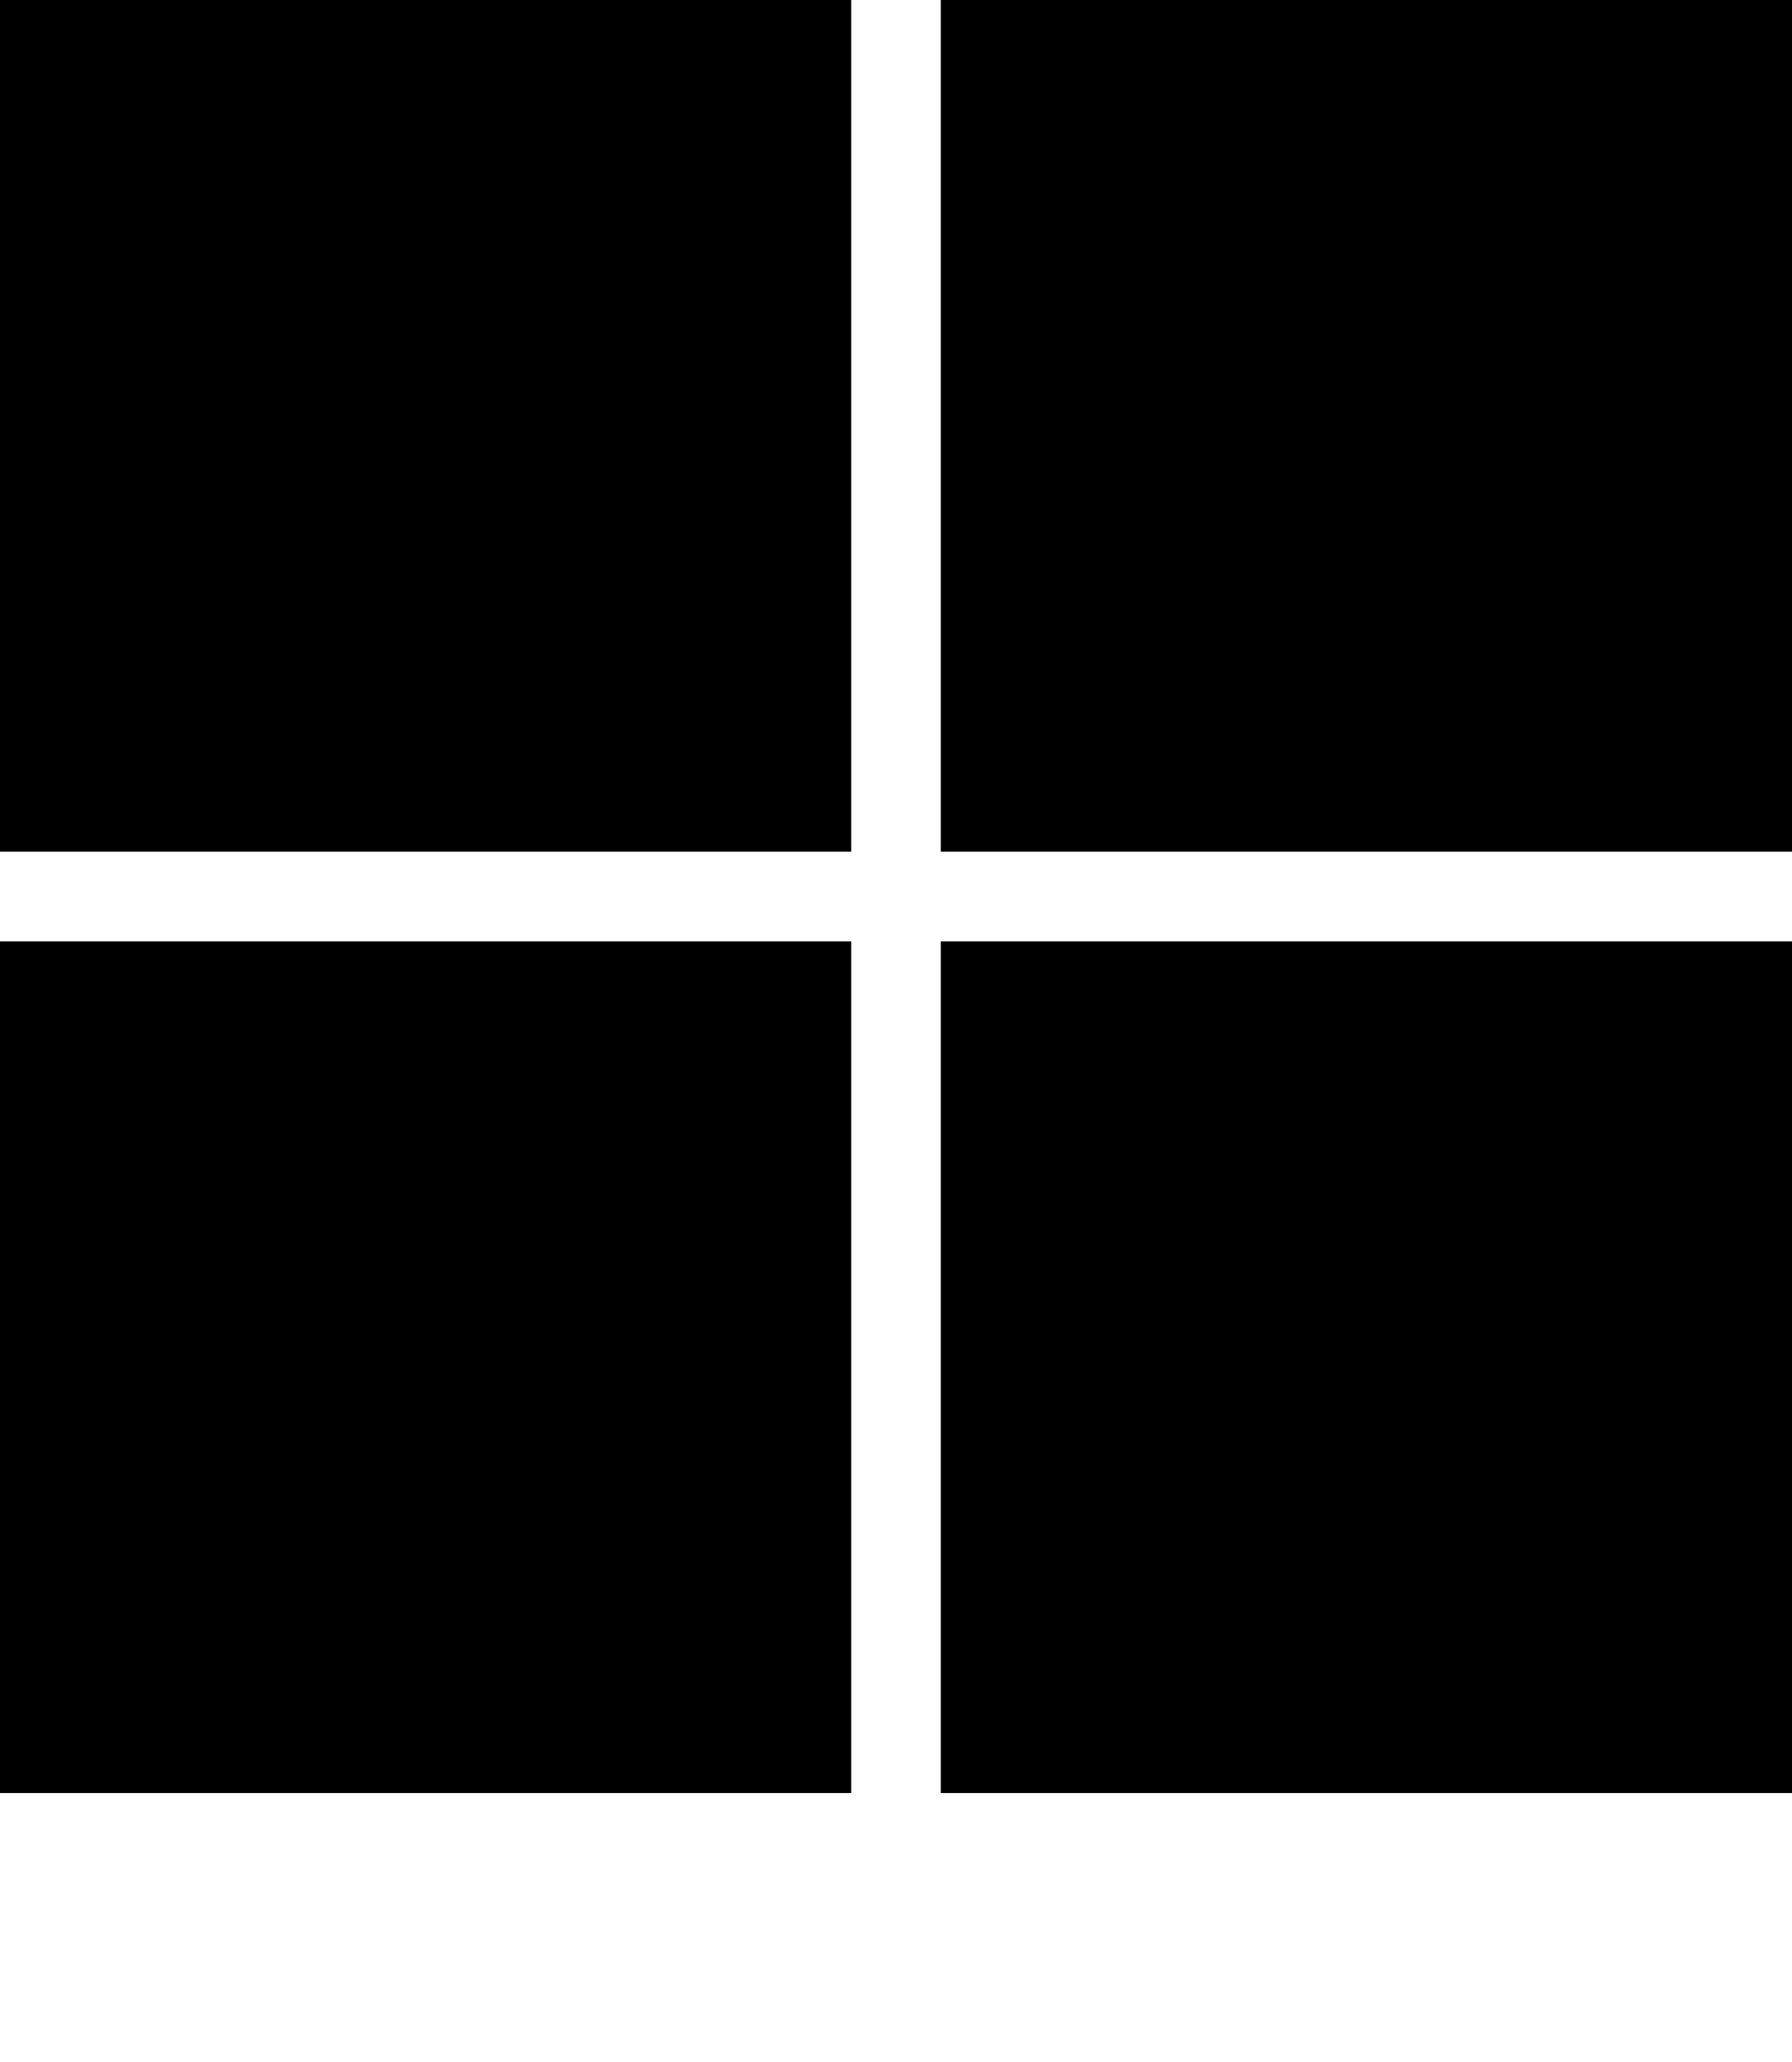 <svg width="20" height="23" viewBox="0 0 20 23" xmlns="http://www.w3.org/2000/svg">
    <path d="M0,0H9.5V9.5H0Z" />
    <path d="M10.5,0H20V9.5H10.5Z" />
    <path d="M0,10.5H9.5V20H0Z" />
    <path d="M10.5,10.5H20V20H10.5Z" />
</svg>
